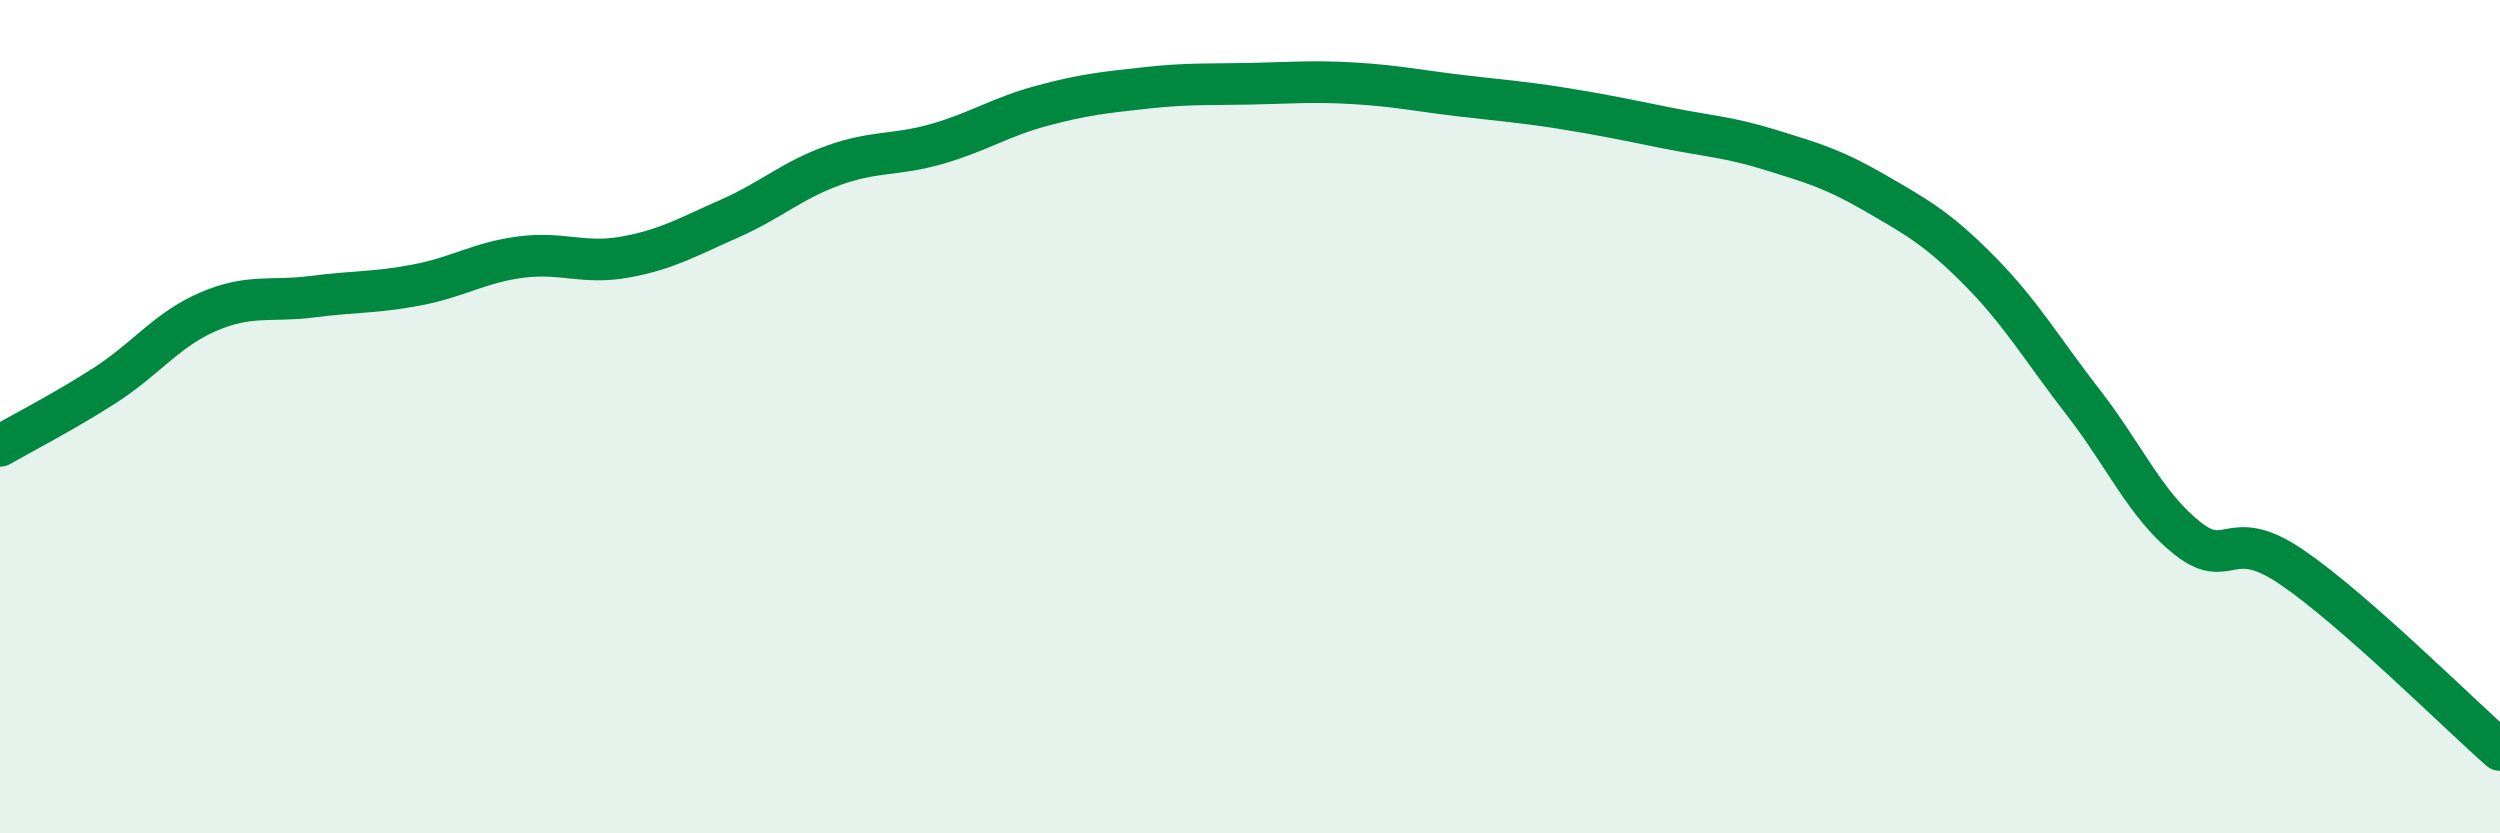 
    <svg width="60" height="20" viewBox="0 0 60 20" xmlns="http://www.w3.org/2000/svg">
      <path
        d="M 0,10.7 C 0.5,10.41 1.5,9.9 2.5,9.26 C 3.5,8.62 4,7.91 5,7.48 C 6,7.05 6.5,7.25 7.5,7.12 C 8.5,6.99 9,7.03 10,6.84 C 11,6.65 11.5,6.3 12.5,6.17 C 13.5,6.04 14,6.35 15,6.17 C 16,5.99 16.5,5.69 17.5,5.25 C 18.5,4.81 19,4.33 20,3.97 C 21,3.61 21.5,3.74 22.5,3.45 C 23.5,3.16 24,2.81 25,2.54 C 26,2.27 26.5,2.22 27.5,2.11 C 28.5,2 29,2.03 30,2.01 C 31,1.99 31.5,1.94 32.5,2 C 33.5,2.06 34,2.17 35,2.29 C 36,2.41 36.5,2.44 37.5,2.6 C 38.5,2.76 39,2.87 40,3.07 C 41,3.27 41.5,3.29 42.5,3.6 C 43.5,3.91 44,4.05 45,4.63 C 46,5.21 46.5,5.48 47.5,6.49 C 48.5,7.5 49,8.37 50,9.66 C 51,10.95 51.5,12.13 52.5,12.92 C 53.5,13.71 53.5,12.59 55,13.61 C 56.5,14.63 59,17.12 60,18L60 20L0 20Z"
        fill="#008740"
        opacity="0.1"
        stroke-linecap="round"
        stroke-linejoin="round"
      />
      <path
        d="M 0,10.7 C 0.5,10.41 1.5,9.9 2.5,9.26 C 3.5,8.62 4,7.91 5,7.48 C 6,7.05 6.5,7.25 7.5,7.12 C 8.5,6.99 9,7.03 10,6.84 C 11,6.65 11.5,6.3 12.5,6.17 C 13.5,6.04 14,6.35 15,6.17 C 16,5.99 16.5,5.69 17.5,5.25 C 18.5,4.81 19,4.33 20,3.97 C 21,3.61 21.5,3.74 22.5,3.45 C 23.5,3.16 24,2.81 25,2.54 C 26,2.27 26.5,2.22 27.5,2.11 C 28.5,2 29,2.03 30,2.01 C 31,1.99 31.5,1.94 32.5,2 C 33.5,2.06 34,2.17 35,2.29 C 36,2.41 36.5,2.44 37.5,2.6 C 38.5,2.76 39,2.87 40,3.07 C 41,3.27 41.5,3.29 42.5,3.6 C 43.5,3.91 44,4.05 45,4.63 C 46,5.21 46.5,5.48 47.5,6.49 C 48.5,7.5 49,8.37 50,9.66 C 51,10.95 51.5,12.13 52.5,12.92 C 53.5,13.71 53.5,12.59 55,13.61 C 56.5,14.63 59,17.12 60,18"
        stroke="#008740"
        stroke-width="1"
        fill="none"
        stroke-linecap="round"
        stroke-linejoin="round"
      />
    </svg>
  